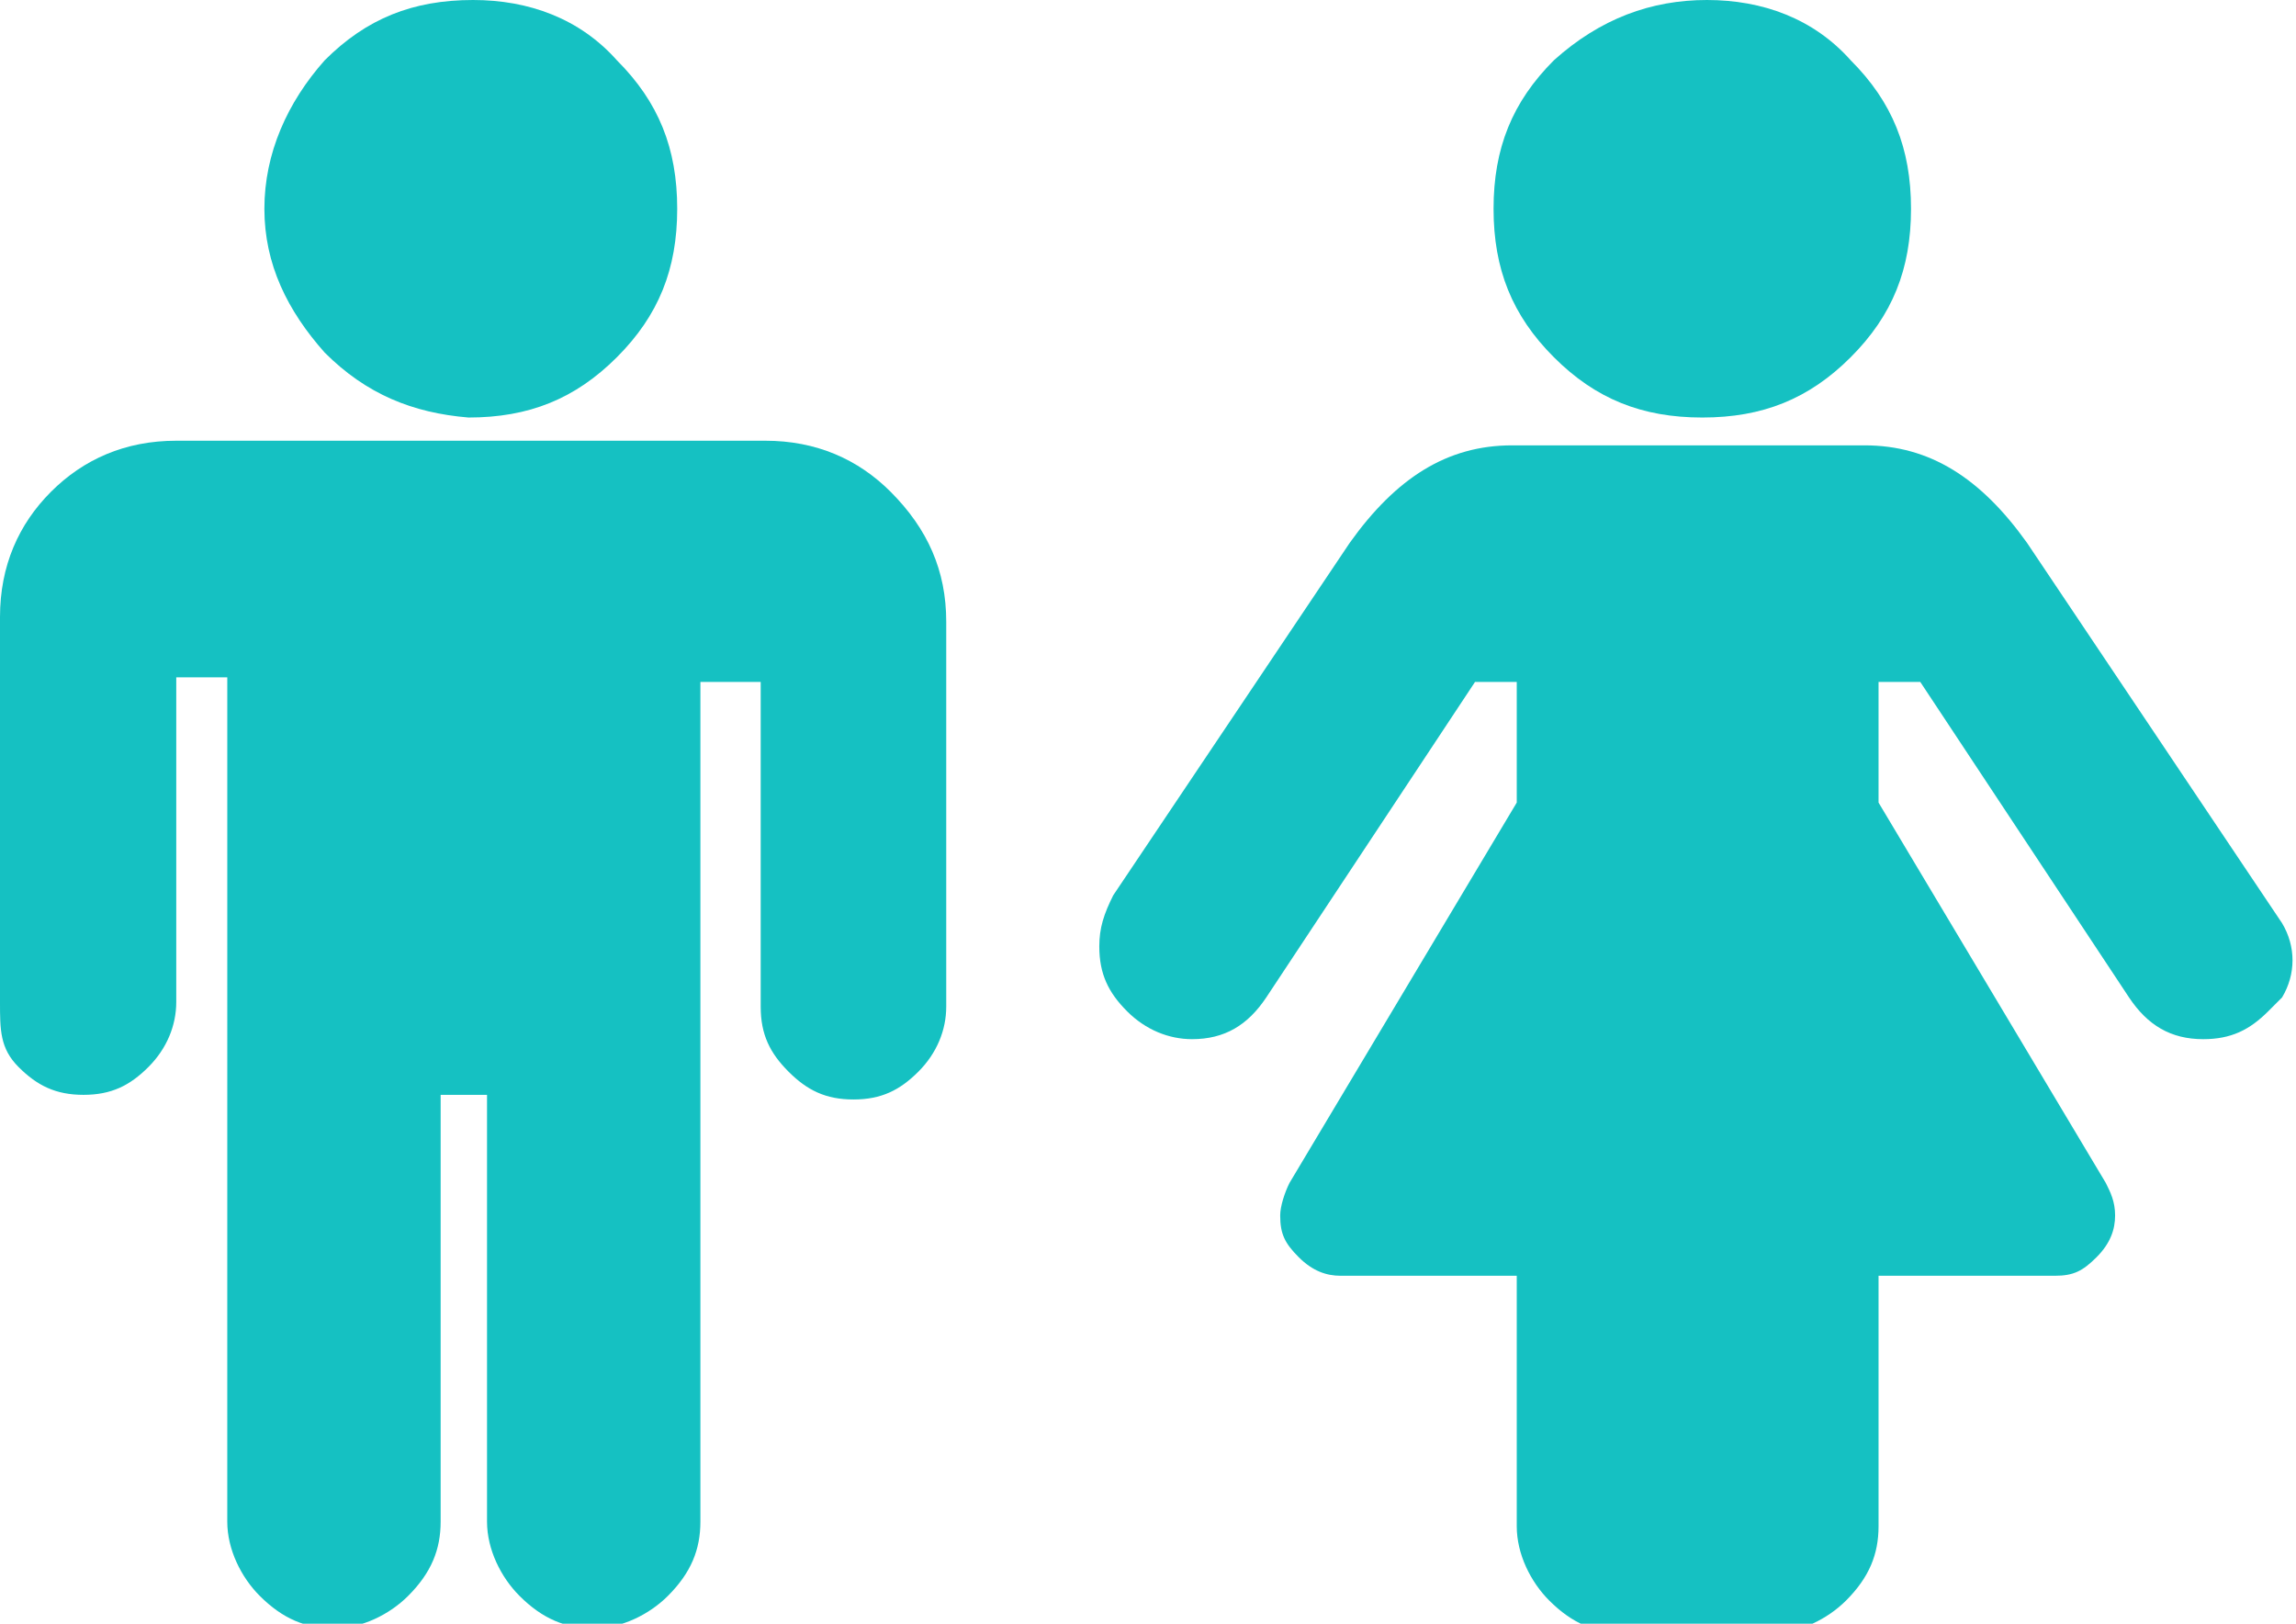 <svg version="1.1" id="Layer_1" xmlns="http://www.w3.org/2000/svg" xmlns:xlink="http://www.w3.org/1999/xlink" x="0px" y="0px"
	 viewBox="0 0 49.5 35" style="enable-background:new 0 0 49.5 35;" xml:space="preserve">
<style type="text/css">
	.st0{fill:#15C1C2;}
	.st1{display:none;}
</style>
<g id="Layer_1_1_">
	<g>
		<g>
			<path class="st0" d="M20.4,13.4v8.3c0,0.5-0.2,1-0.6,1.4s-0.8,0.6-1.4,0.6s-1-0.2-1.4-0.6s-0.6-0.8-0.6-1.4v-7h-1.3v18.1
				c0,0.6-0.2,1.1-0.7,1.6c-0.4,0.4-1,0.7-1.6,0.7s-1.1-0.2-1.6-0.7c-0.4-0.4-0.7-1-0.7-1.6v-9.2h-1v9.2c0,0.6-0.2,1.1-0.7,1.6
				c-0.4,0.4-1,0.7-1.6,0.7s-1.1-0.2-1.6-0.7c-0.4-0.4-0.7-1-0.7-1.6V14.6H3.8v7c0,0.5-0.2,1-0.6,1.4s-0.8,0.6-1.4,0.6
				s-1-0.2-1.4-0.6S0,22.2,0,21.6v-8.3c0-1.1,0.4-2,1.1-2.7s1.6-1.1,2.7-1.1h12.7c1.1,0,2,0.4,2.7,1.1C20,11.4,20.4,12.3,20.4,13.4z
				 M13.3,1.3c0.9,0.9,1.3,1.9,1.3,3.2s-0.4,2.3-1.3,3.2C12.4,8.6,11.4,9,10.1,9C8.9,8.9,7.9,8.5,7,7.6C6.2,6.7,5.7,5.7,5.7,4.5
				S6.2,2.2,7,1.3C7.9,0.4,8.9,0,10.2,0C11.4,0,12.5,0.4,13.3,1.3z"/>
		</g>
		<g>
			<path class="st0" d="M49.2,19.9c0.3,0.5,0.3,1.1,0,1.6c-0.1,0.1-0.2,0.2-0.3,0.3c-0.4,0.4-0.8,0.6-1.4,0.6
				c-0.7,0-1.2-0.3-1.6-0.9l-4.5-6.8h-0.9v2.6l4.9,8.2c0.1,0.2,0.2,0.4,0.2,0.7c0,0.3-0.1,0.6-0.4,0.9c-0.3,0.3-0.5,0.4-0.9,0.4
				h-3.8v5.4c0,0.6-0.2,1.1-0.7,1.6c-0.4,0.4-1,0.7-1.6,0.7H35c-0.6,0-1.1-0.2-1.6-0.7c-0.4-0.4-0.7-1-0.7-1.6v-5.4h-3.8
				c-0.3,0-0.6-0.1-0.9-0.4s-0.4-0.5-0.4-0.9c0-0.2,0.1-0.5,0.2-0.7l4.9-8.2v-2.6h-0.9l-4.5,6.8c-0.4,0.6-0.9,0.9-1.6,0.9
				c-0.5,0-1-0.2-1.4-0.6s-0.6-0.8-0.6-1.4c0-0.4,0.1-0.7,0.3-1.1l5.1-7.6c1-1.4,2.1-2.1,3.5-2.1h7.6c1.4,0,2.5,0.7,3.5,2.1
				L49.2,19.9z M39.9,1.3c0.9,0.9,1.3,1.9,1.3,3.2s-0.4,2.3-1.3,3.2C39,8.6,38,9,36.7,9s-2.3-0.4-3.2-1.3s-1.3-1.9-1.3-3.2
				s0.4-2.3,1.3-3.2c1-0.9,2.1-1.3,3.3-1.3S39.1,0.4,39.9,1.3z"/>
		</g>
	</g>
</g>
<g id="Layer_2_1_" class="st1">
</g>
</svg>
